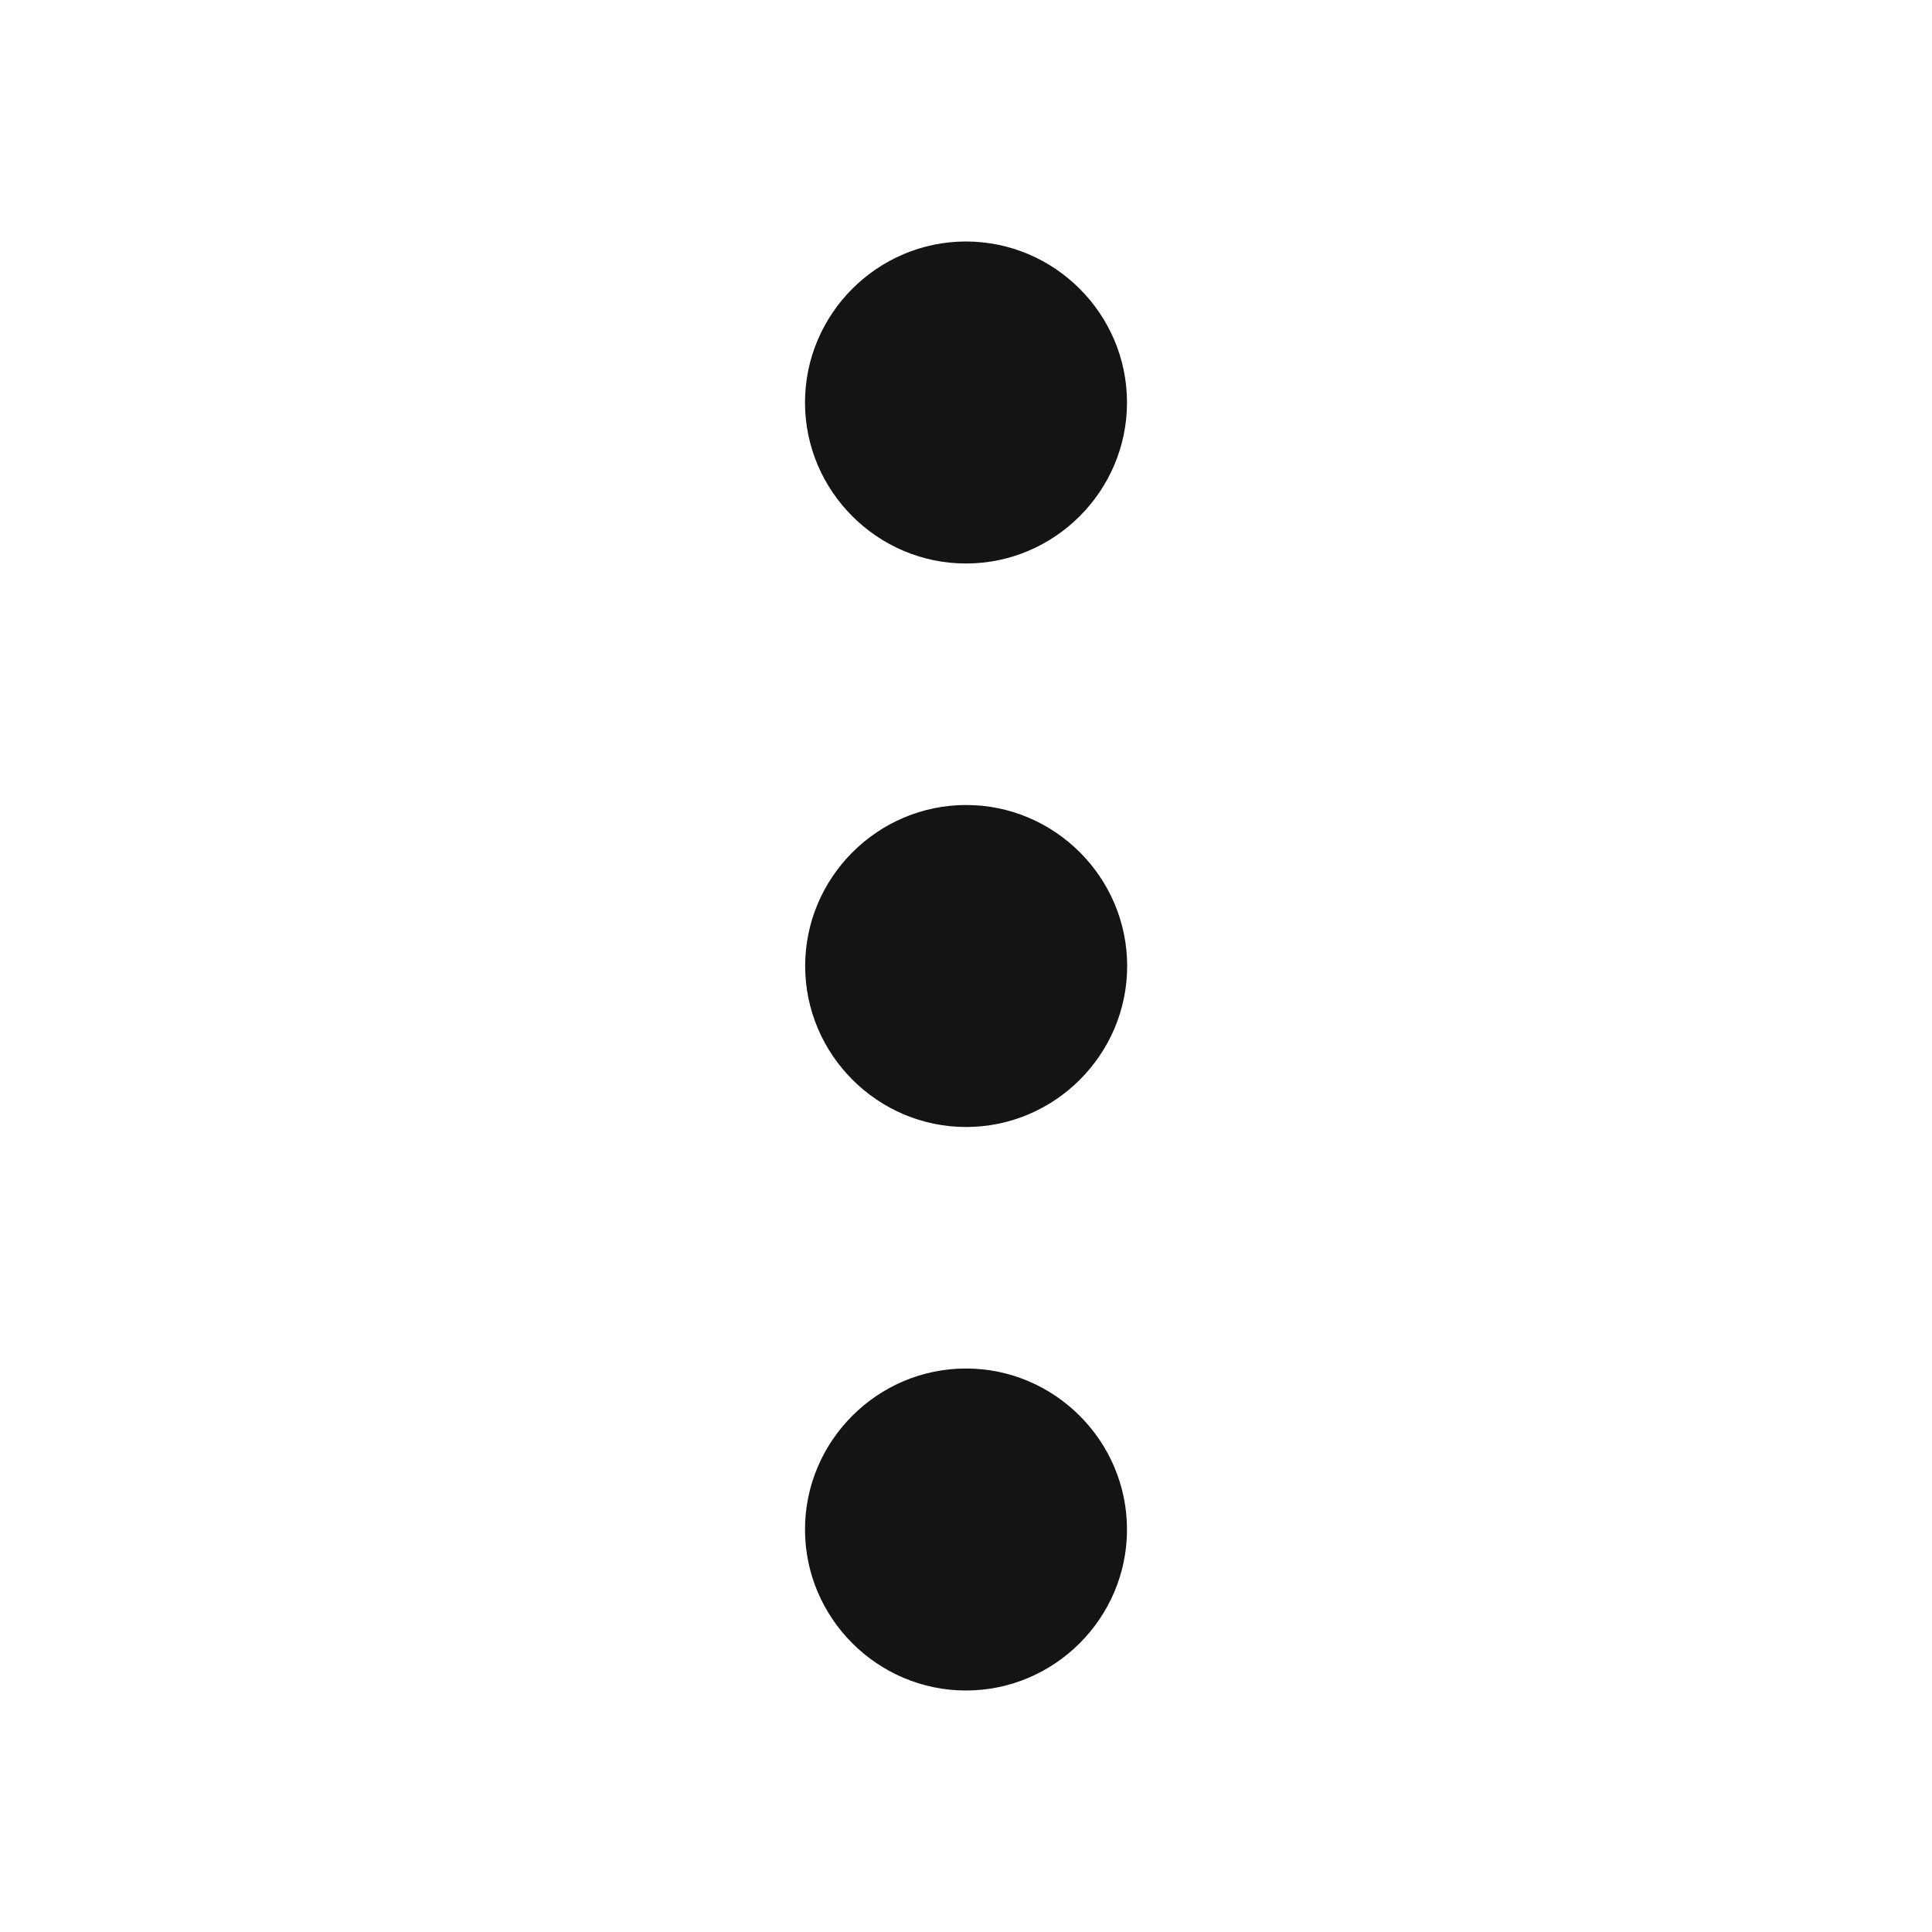 <svg width="24" height="24" viewBox="0 0 24 24" fill="none" xmlns="http://www.w3.org/2000/svg">
<path d="M14 5C14 3.9 13.1 3 12 3C10.9 3 10 3.9 10 5C10 6.1 10.9 7 12 7C13.1 7 14 6.1 14 5Z" fill="#141414"/>
<path d="M14 19C14 17.9 13.1 17 12 17C10.9 17 10 17.9 10 19C10 20.1 10.9 21 12 21C13.1 21 14 20.1 14 19Z" fill="#141414"/>
<path d="M14.002 12C14.002 10.9 13.102 10 12.002 10C10.902 10 10.002 10.9 10.002 12C10.002 13.1 10.902 14 12.002 14C13.102 14 14.002 13.1 14.002 12Z" fill="#141414"/>
</svg>
